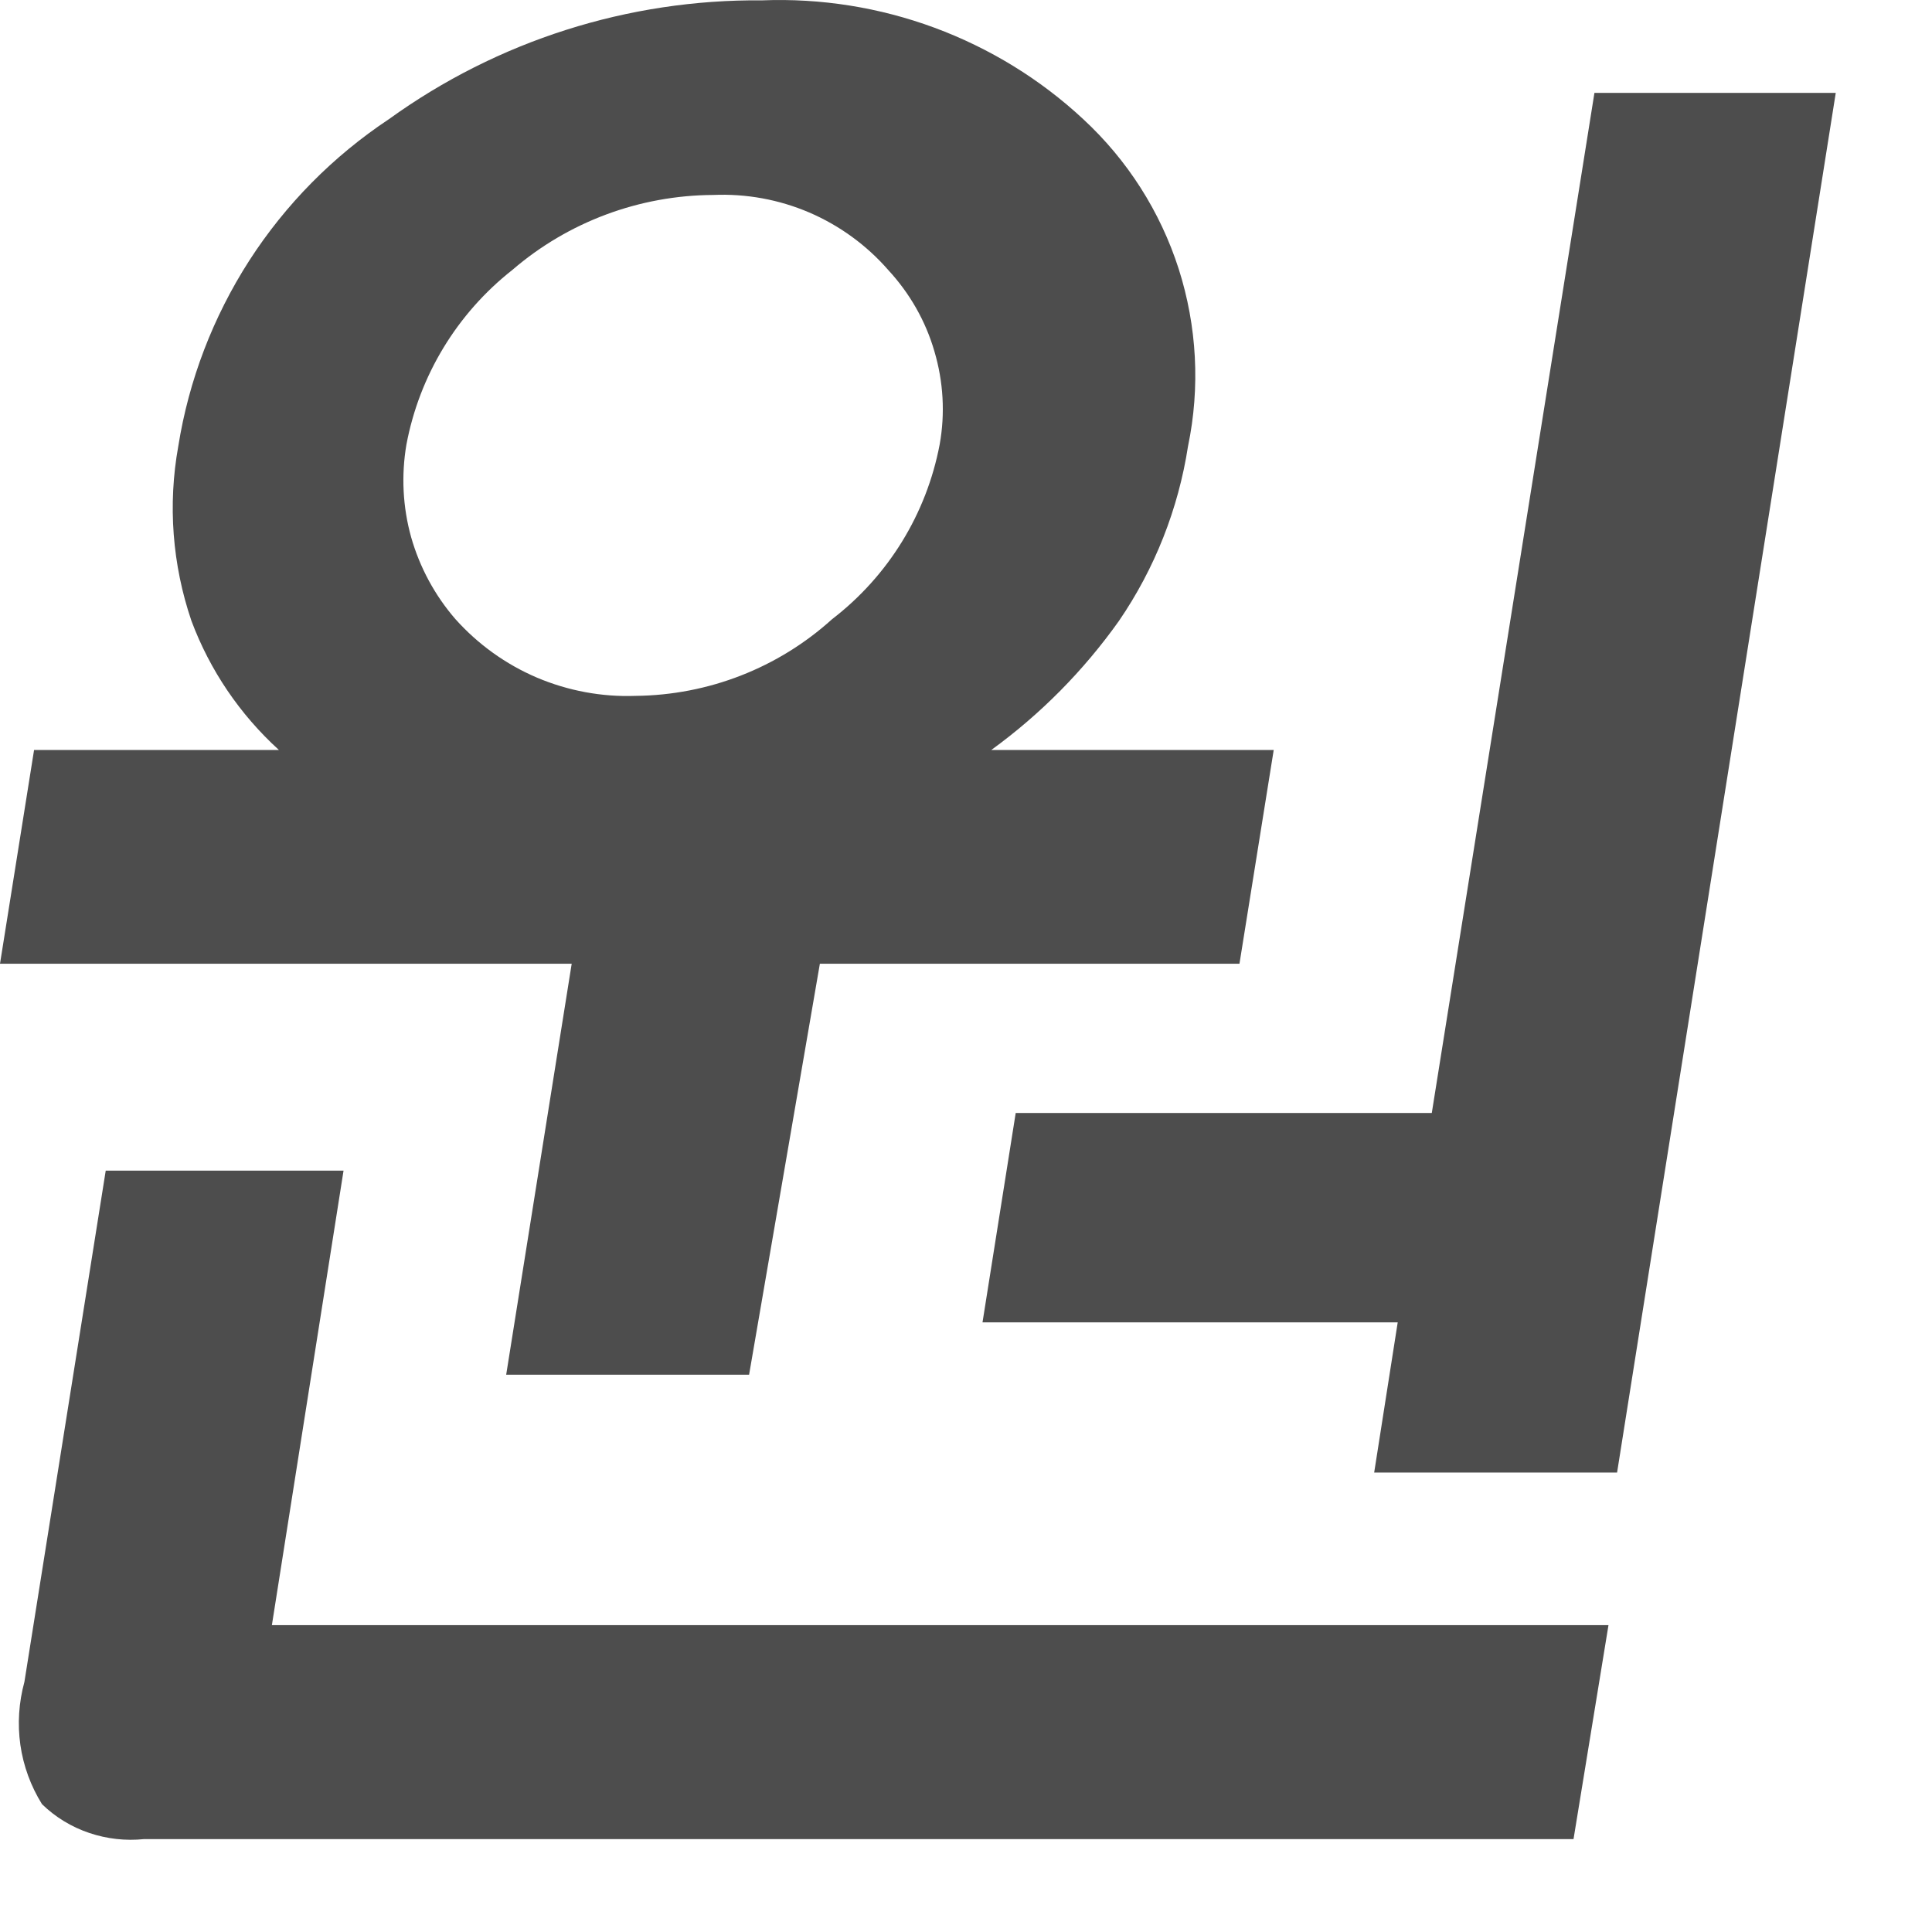 <?xml version="1.0" encoding="utf-8"?>
<svg xmlns="http://www.w3.org/2000/svg" fill="none" height="100%" overflow="visible" preserveAspectRatio="none" style="display: block;" viewBox="0 0 11 11" width="100%">
<path d="M3.255 5.487H0L0.194 4.27H1.588C1.366 4.068 1.195 3.816 1.09 3.535C0.981 3.215 0.955 2.873 1.015 2.541C1.075 2.164 1.213 1.805 1.419 1.484C1.626 1.163 1.897 0.889 2.215 0.678C2.833 0.232 3.577 -0.005 4.34 0.002C4.674 -0.011 5.007 0.042 5.321 0.158C5.634 0.274 5.922 0.45 6.167 0.678C6.419 0.911 6.606 1.204 6.711 1.531C6.815 1.857 6.834 2.205 6.764 2.541C6.709 2.897 6.575 3.237 6.371 3.535C6.17 3.818 5.925 4.066 5.644 4.27H7.252L7.057 5.487H4.668L4.265 7.827H2.882L3.255 5.487ZM0.602 6.665H1.956L1.548 9.253H9.158L8.959 10.471H0.821C0.715 10.482 0.609 10.47 0.508 10.436C0.407 10.402 0.315 10.346 0.239 10.272C0.175 10.169 0.133 10.054 0.116 9.935C0.099 9.815 0.107 9.693 0.139 9.576L0.602 6.665ZM2.917 1.537C2.602 1.785 2.388 2.138 2.314 2.531C2.284 2.707 2.293 2.887 2.341 3.059C2.39 3.231 2.476 3.39 2.593 3.525C2.721 3.668 2.879 3.782 3.057 3.858C3.234 3.933 3.426 3.969 3.618 3.962C4.033 3.958 4.431 3.803 4.738 3.525C5.057 3.28 5.275 2.926 5.35 2.531C5.382 2.354 5.371 2.172 5.32 2C5.27 1.827 5.179 1.669 5.057 1.537C4.934 1.396 4.78 1.284 4.608 1.21C4.435 1.136 4.249 1.102 4.061 1.11C3.641 1.112 3.235 1.263 2.917 1.537ZM8.152 6.337L9.078 0.529H10.452L9.207 8.384H7.824L7.958 7.529H5.594L5.783 6.337H8.152Z" fill="#4D4D4D" id="Vector"/>
</svg>
